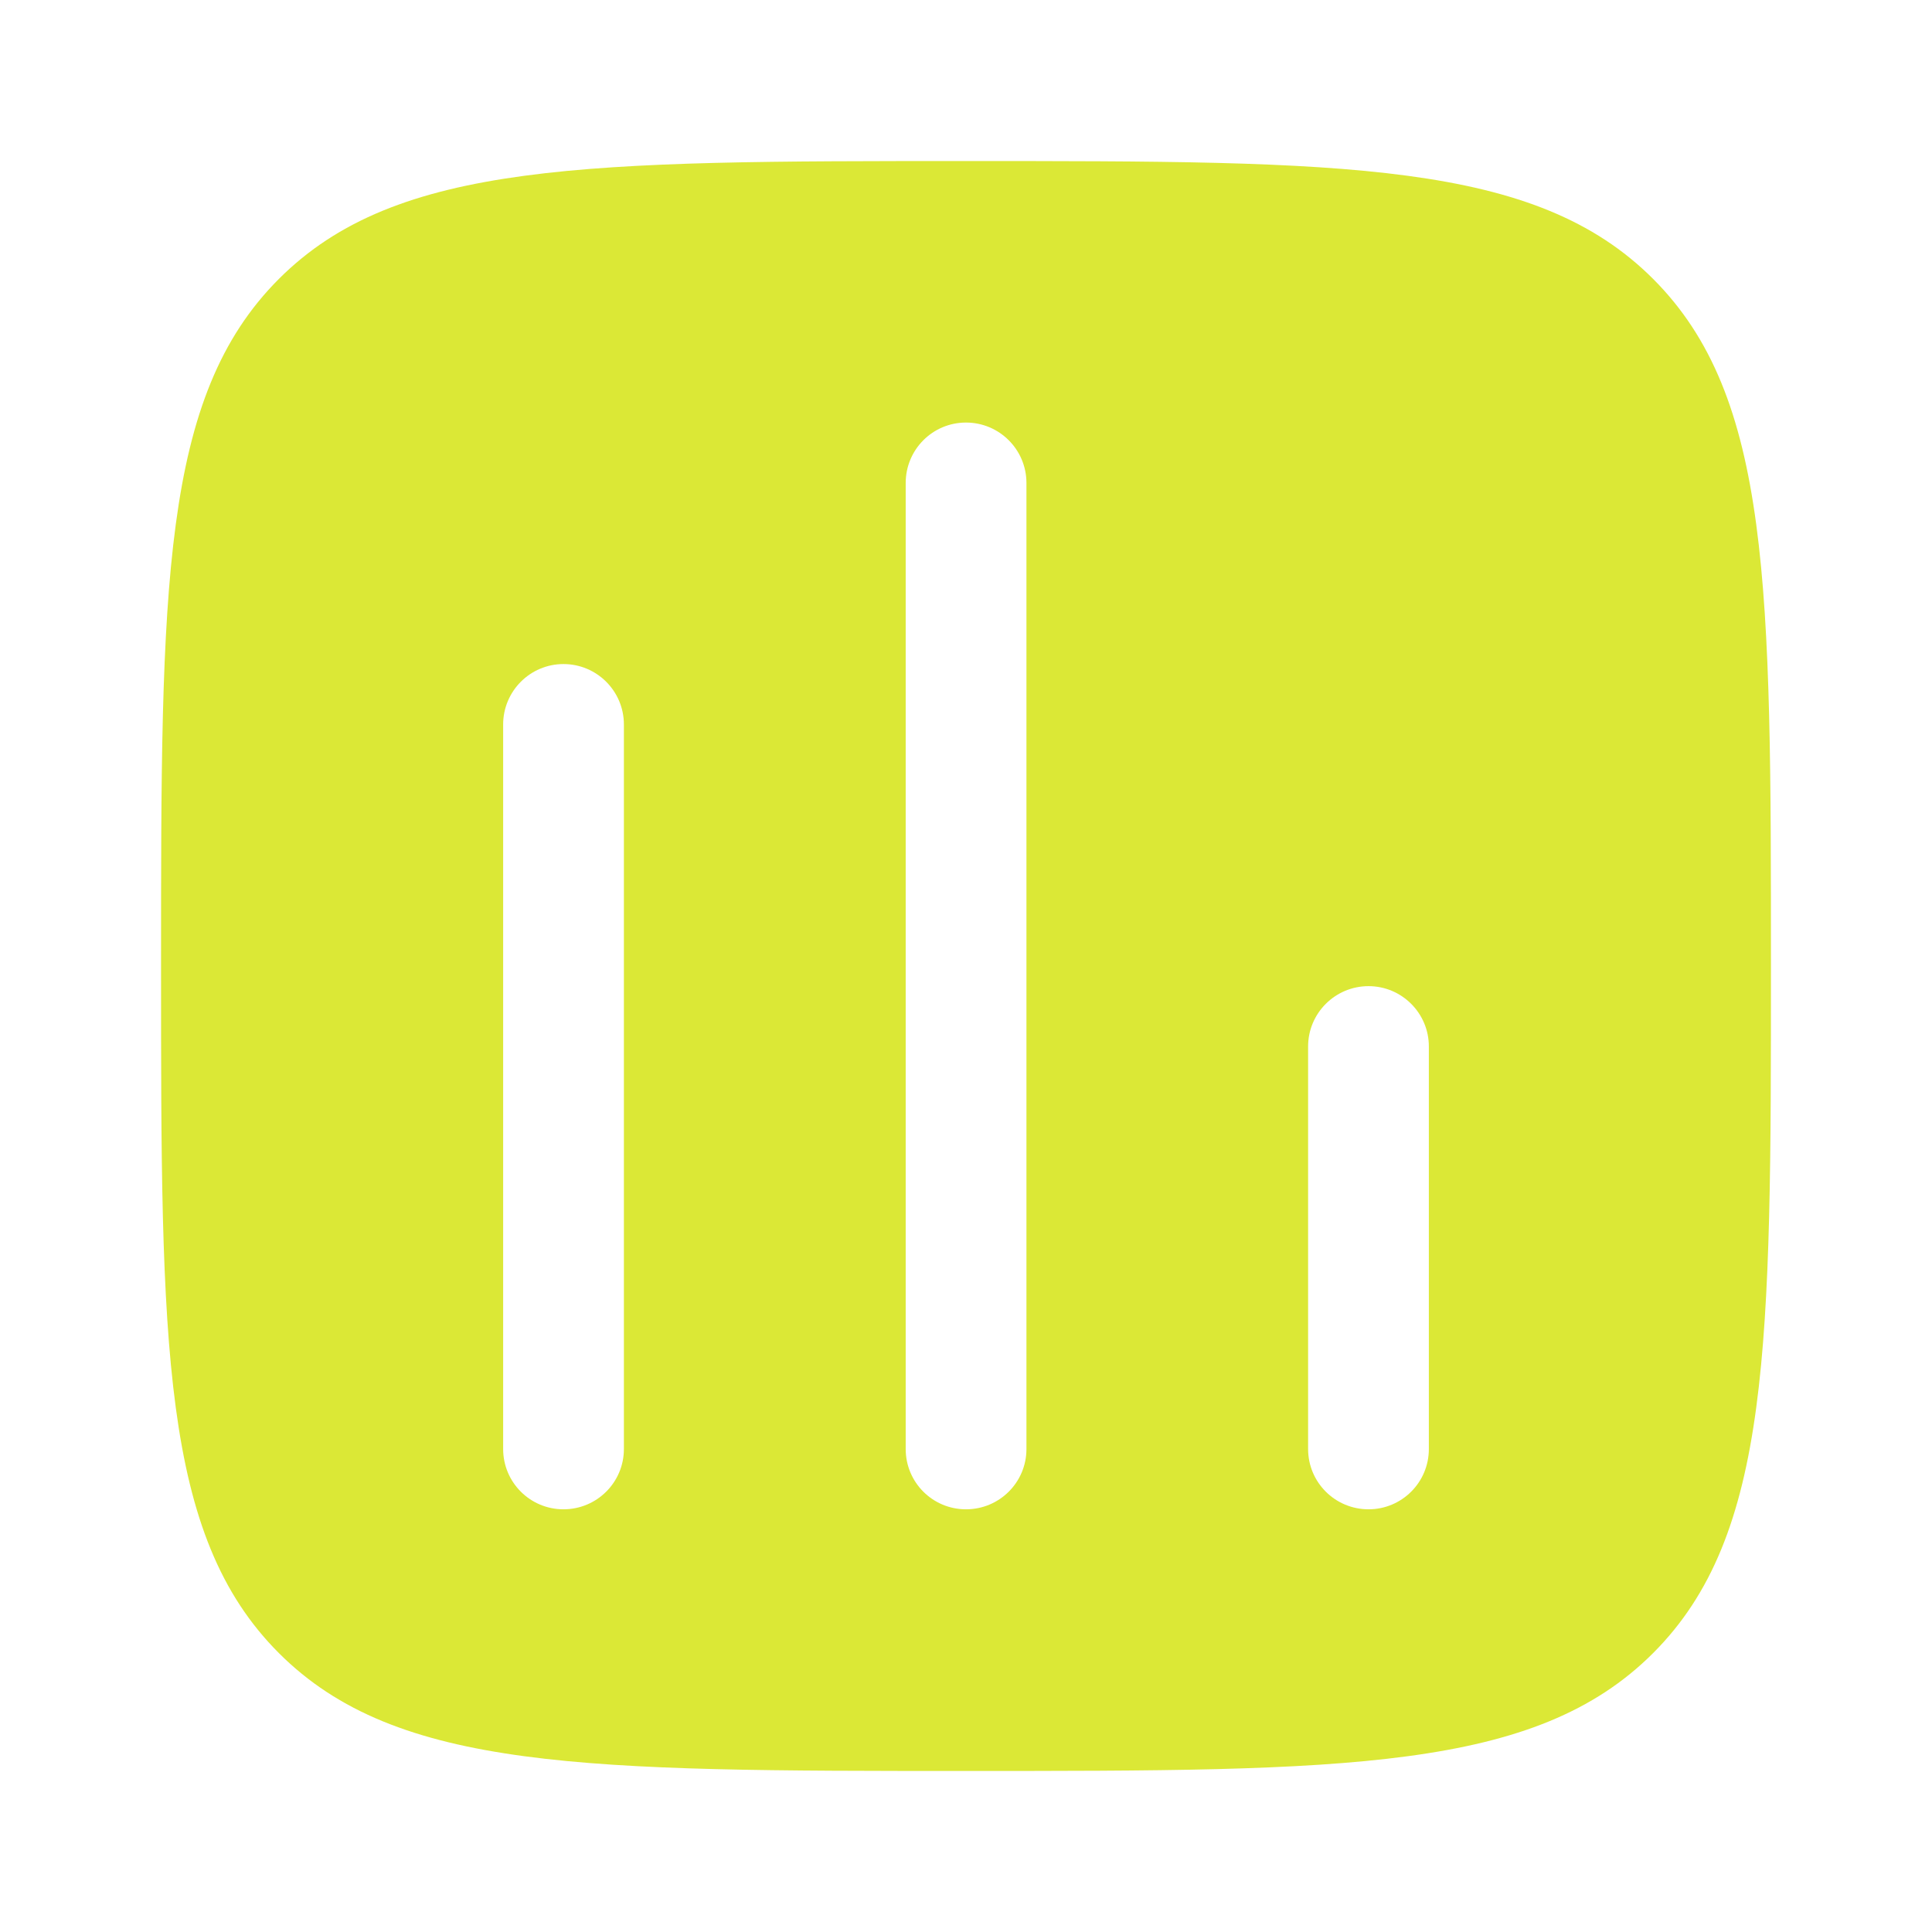 <?xml version="1.0" encoding="UTF-8"?> <svg xmlns="http://www.w3.org/2000/svg" viewBox="0 0 14 14" fill="none"><path fill-rule="evenodd" clip-rule="evenodd" d="M2.021 2.021C1.167 2.875 1.167 4.25 1.167 7C1.167 9.75 1.167 11.125 2.021 11.979C2.875 12.833 4.25 12.833 7 12.833C9.75 12.833 11.125 12.833 11.979 11.979C12.833 11.125 12.833 9.75 12.833 7C12.833 4.25 12.833 2.875 11.979 2.021C11.125 1.167 9.75 1.167 7 1.167C4.25 1.167 2.875 1.167 2.021 2.021ZM9.917 7.146C10.158 7.146 10.354 7.342 10.354 7.583V10.5C10.354 10.742 10.158 10.937 9.917 10.937C9.675 10.937 9.479 10.742 9.479 10.5V7.583C9.479 7.342 9.675 7.146 9.917 7.146ZM7.438 3.5C7.438 3.258 7.242 3.062 7 3.062C6.758 3.062 6.563 3.258 6.563 3.5V10.5C6.563 10.742 6.758 10.937 7 10.937C7.242 10.937 7.438 10.742 7.438 10.5V3.5ZM4.083 4.812C4.325 4.812 4.521 5.008 4.521 5.25V10.5C4.521 10.742 4.325 10.937 4.083 10.937C3.842 10.937 3.646 10.742 3.646 10.5V5.25C3.646 5.008 3.842 4.812 4.083 4.812Z" fill="#DBE836"></path></svg> 